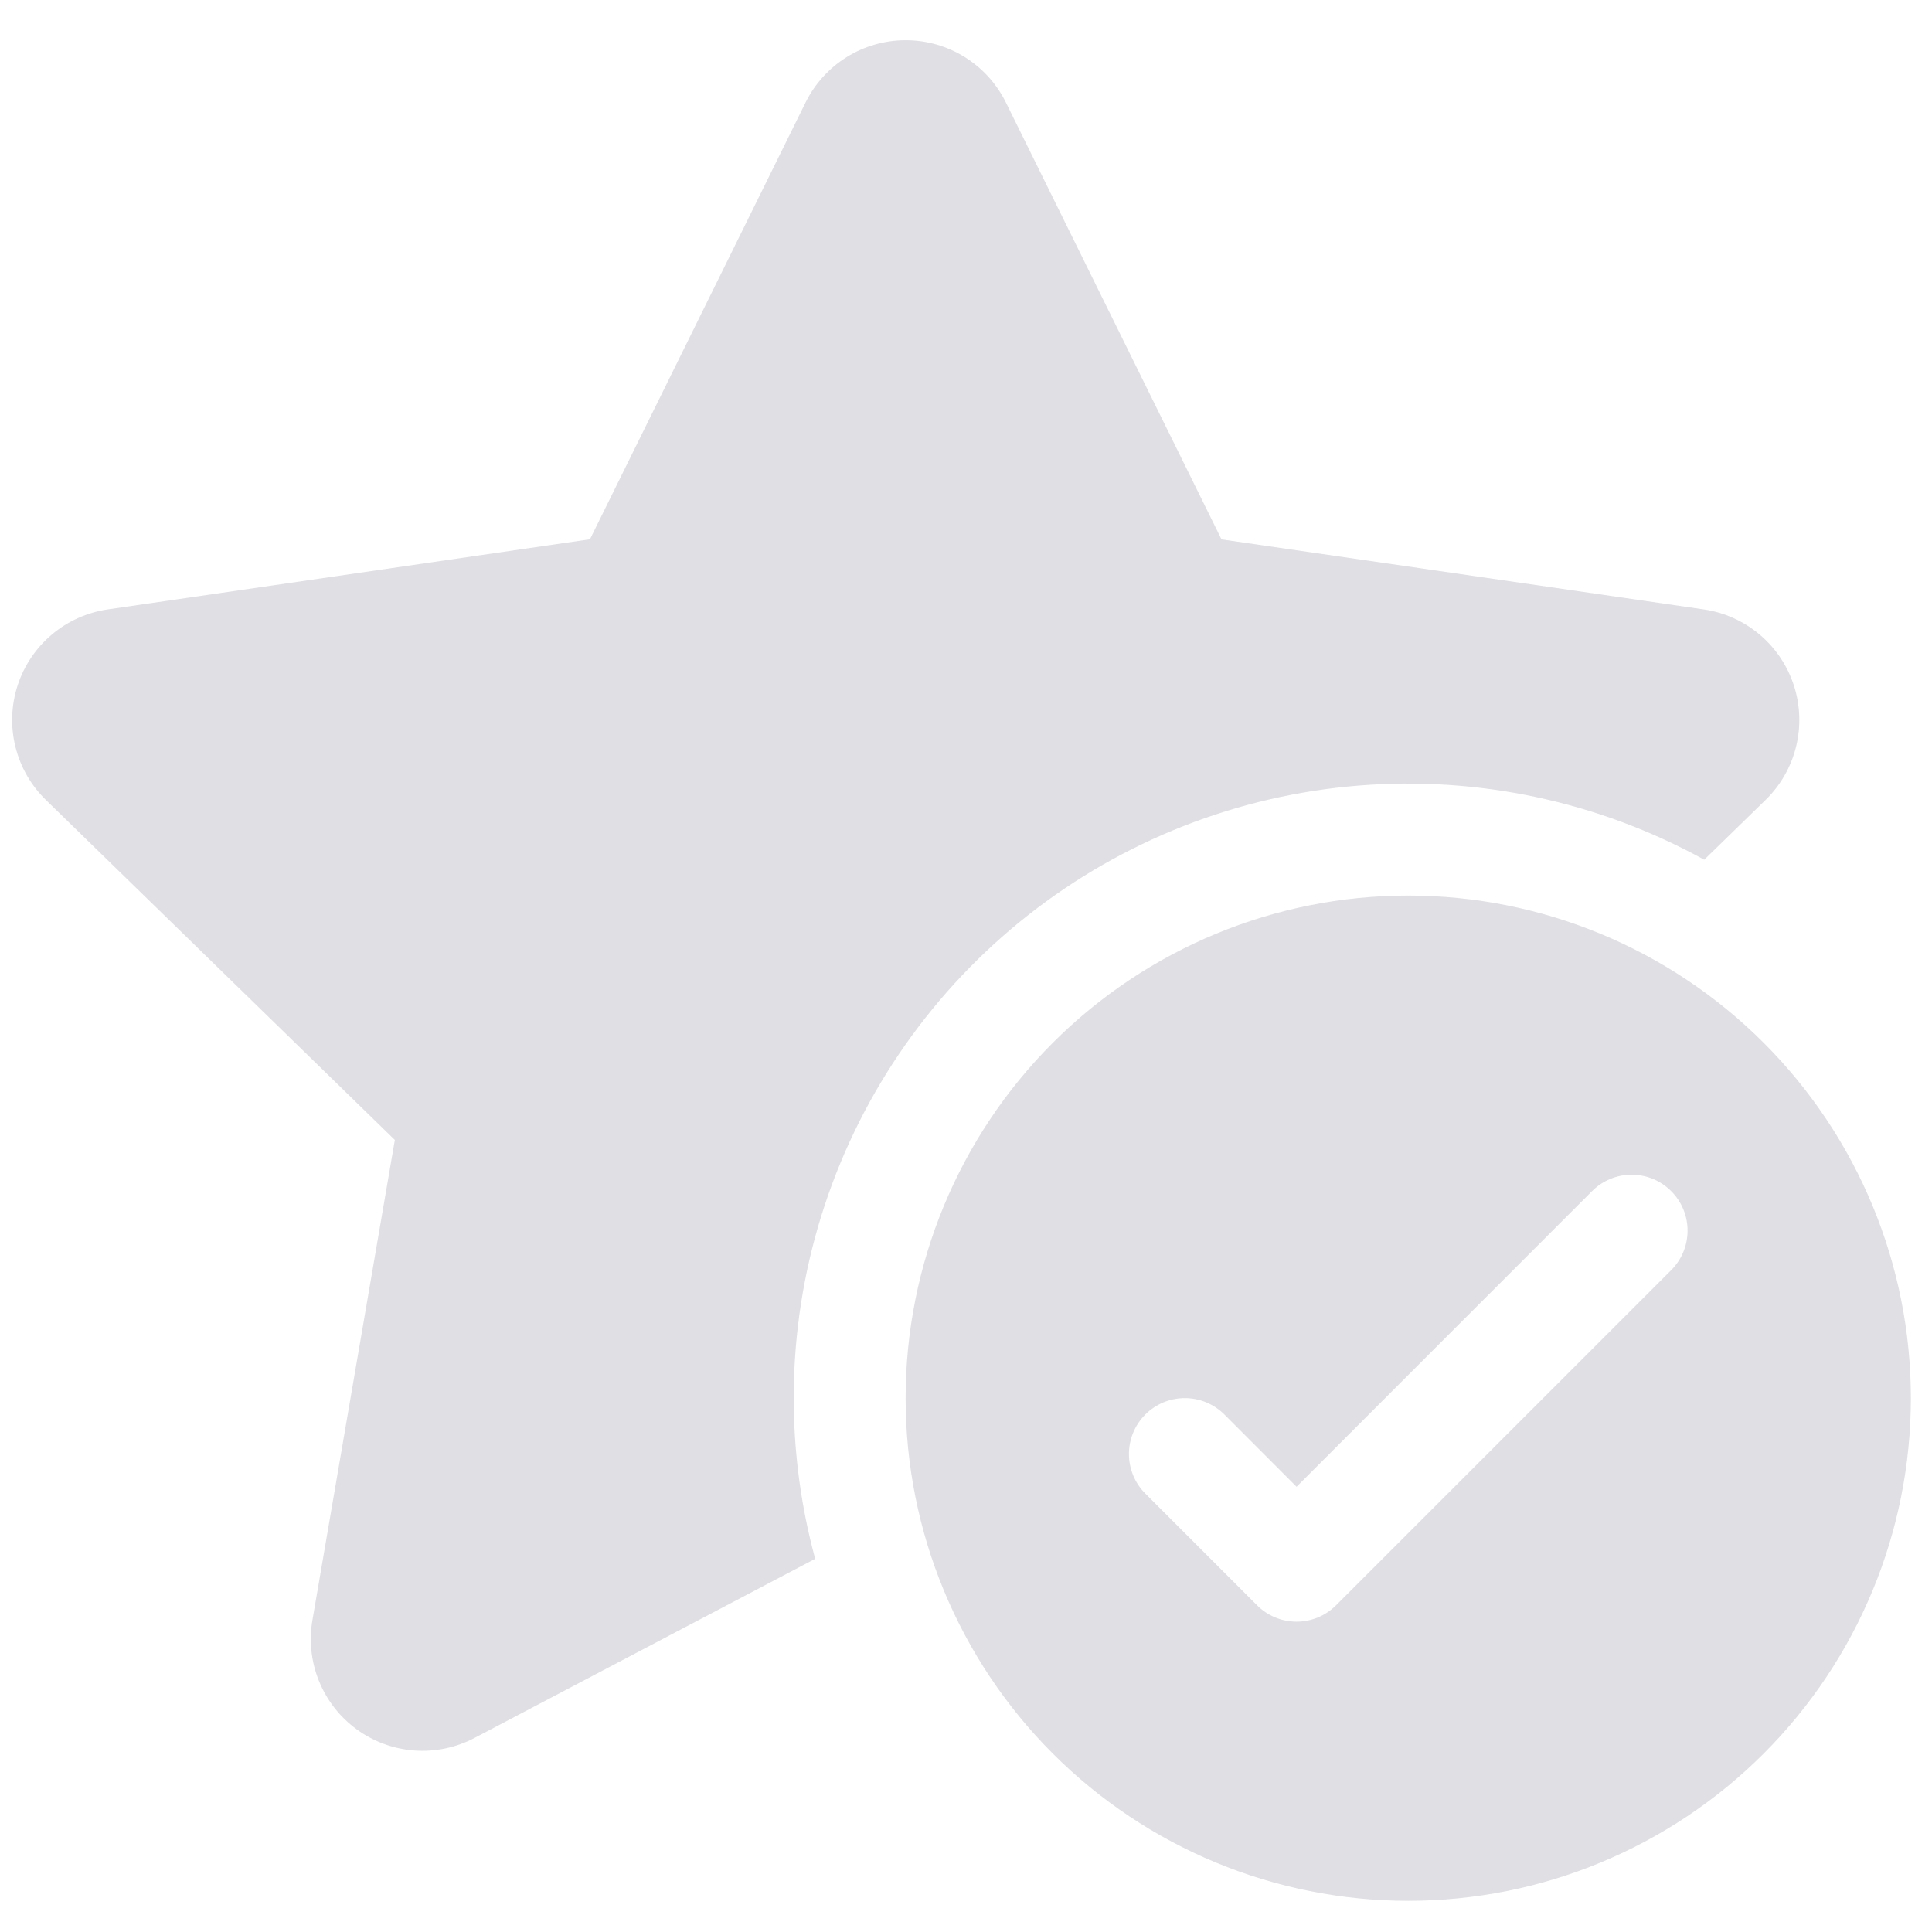 <?xml version="1.0" encoding="UTF-8"?> <svg xmlns="http://www.w3.org/2000/svg" width="192" height="192" viewBox="0 0 192 192" fill="none"><g clip-path="url(#clip0_5812_4674)"><path d="M99.968 10.19C99.052 8.331 97.633 6.766 95.874 5.671C94.114 4.577 92.083 3.997 90.011 3.997C87.939 3.997 85.908 4.577 84.148 5.671C82.388 6.766 80.97 8.331 80.054 10.19L58.631 53.591L10.713 60.562C8.662 60.86 6.736 61.725 5.153 63.06C3.569 64.396 2.39 66.148 1.75 68.118C1.111 70.089 1.035 72.199 1.532 74.21C2.029 76.221 3.079 78.053 4.563 79.499L39.24 113.287L31.048 161.017C30.698 163.058 30.926 165.157 31.707 167.075C32.487 168.993 33.789 170.655 35.465 171.872C37.14 173.089 39.123 173.813 41.189 173.963C43.255 174.112 45.321 173.68 47.154 172.716L81.009 154.912C77.87 143.345 78.204 131.111 81.971 119.733C85.738 108.355 92.77 98.338 102.192 90.93C111.613 83.522 123.007 79.051 134.952 78.074C146.897 77.097 158.865 79.658 169.365 85.437L175.459 79.499C176.943 78.053 177.993 76.221 178.49 74.21C178.987 72.199 178.911 70.089 178.272 68.118C177.632 66.148 176.453 64.396 174.869 63.06C173.285 61.725 171.36 60.86 169.309 60.562L121.391 53.602L99.968 10.19ZM189.9 138.95C189.9 152.198 184.637 164.903 175.27 174.27C165.902 183.637 153.197 188.9 139.95 188.9C126.702 188.9 113.997 183.637 104.63 174.27C95.263 164.903 90 152.198 90 138.95C90 125.702 95.263 112.998 104.63 103.63C113.997 94.263 126.702 89 139.95 89C153.197 89 165.902 94.263 175.27 103.63C184.637 112.998 189.9 125.702 189.9 138.95ZM166.079 118.371C165.564 117.854 164.951 117.444 164.277 117.164C163.603 116.884 162.88 116.74 162.15 116.74C161.42 116.74 160.697 116.884 160.023 117.164C159.348 117.444 158.736 117.854 158.22 118.371L128.85 147.752L121.679 140.571C120.637 139.529 119.224 138.943 117.75 138.943C116.276 138.943 114.863 139.529 113.82 140.571C112.778 141.613 112.193 143.026 112.193 144.5C112.193 145.974 112.778 147.387 113.82 148.429L124.92 159.529C125.436 160.046 126.048 160.456 126.723 160.736C127.397 161.016 128.12 161.16 128.85 161.16C129.58 161.16 130.303 161.016 130.977 160.736C131.651 160.456 132.264 160.046 132.779 159.529L166.079 126.229C166.596 125.714 167.006 125.101 167.286 124.427C167.566 123.753 167.71 123.03 167.71 122.3C167.71 121.57 167.566 120.847 167.286 120.173C167.006 119.499 166.596 118.886 166.079 118.371Z" fill="#DFDFE4"></path></g><defs><clipPath id="clip0_5812_4674"><rect width="192" height="192" fill="white"></rect></clipPath></defs></svg> 